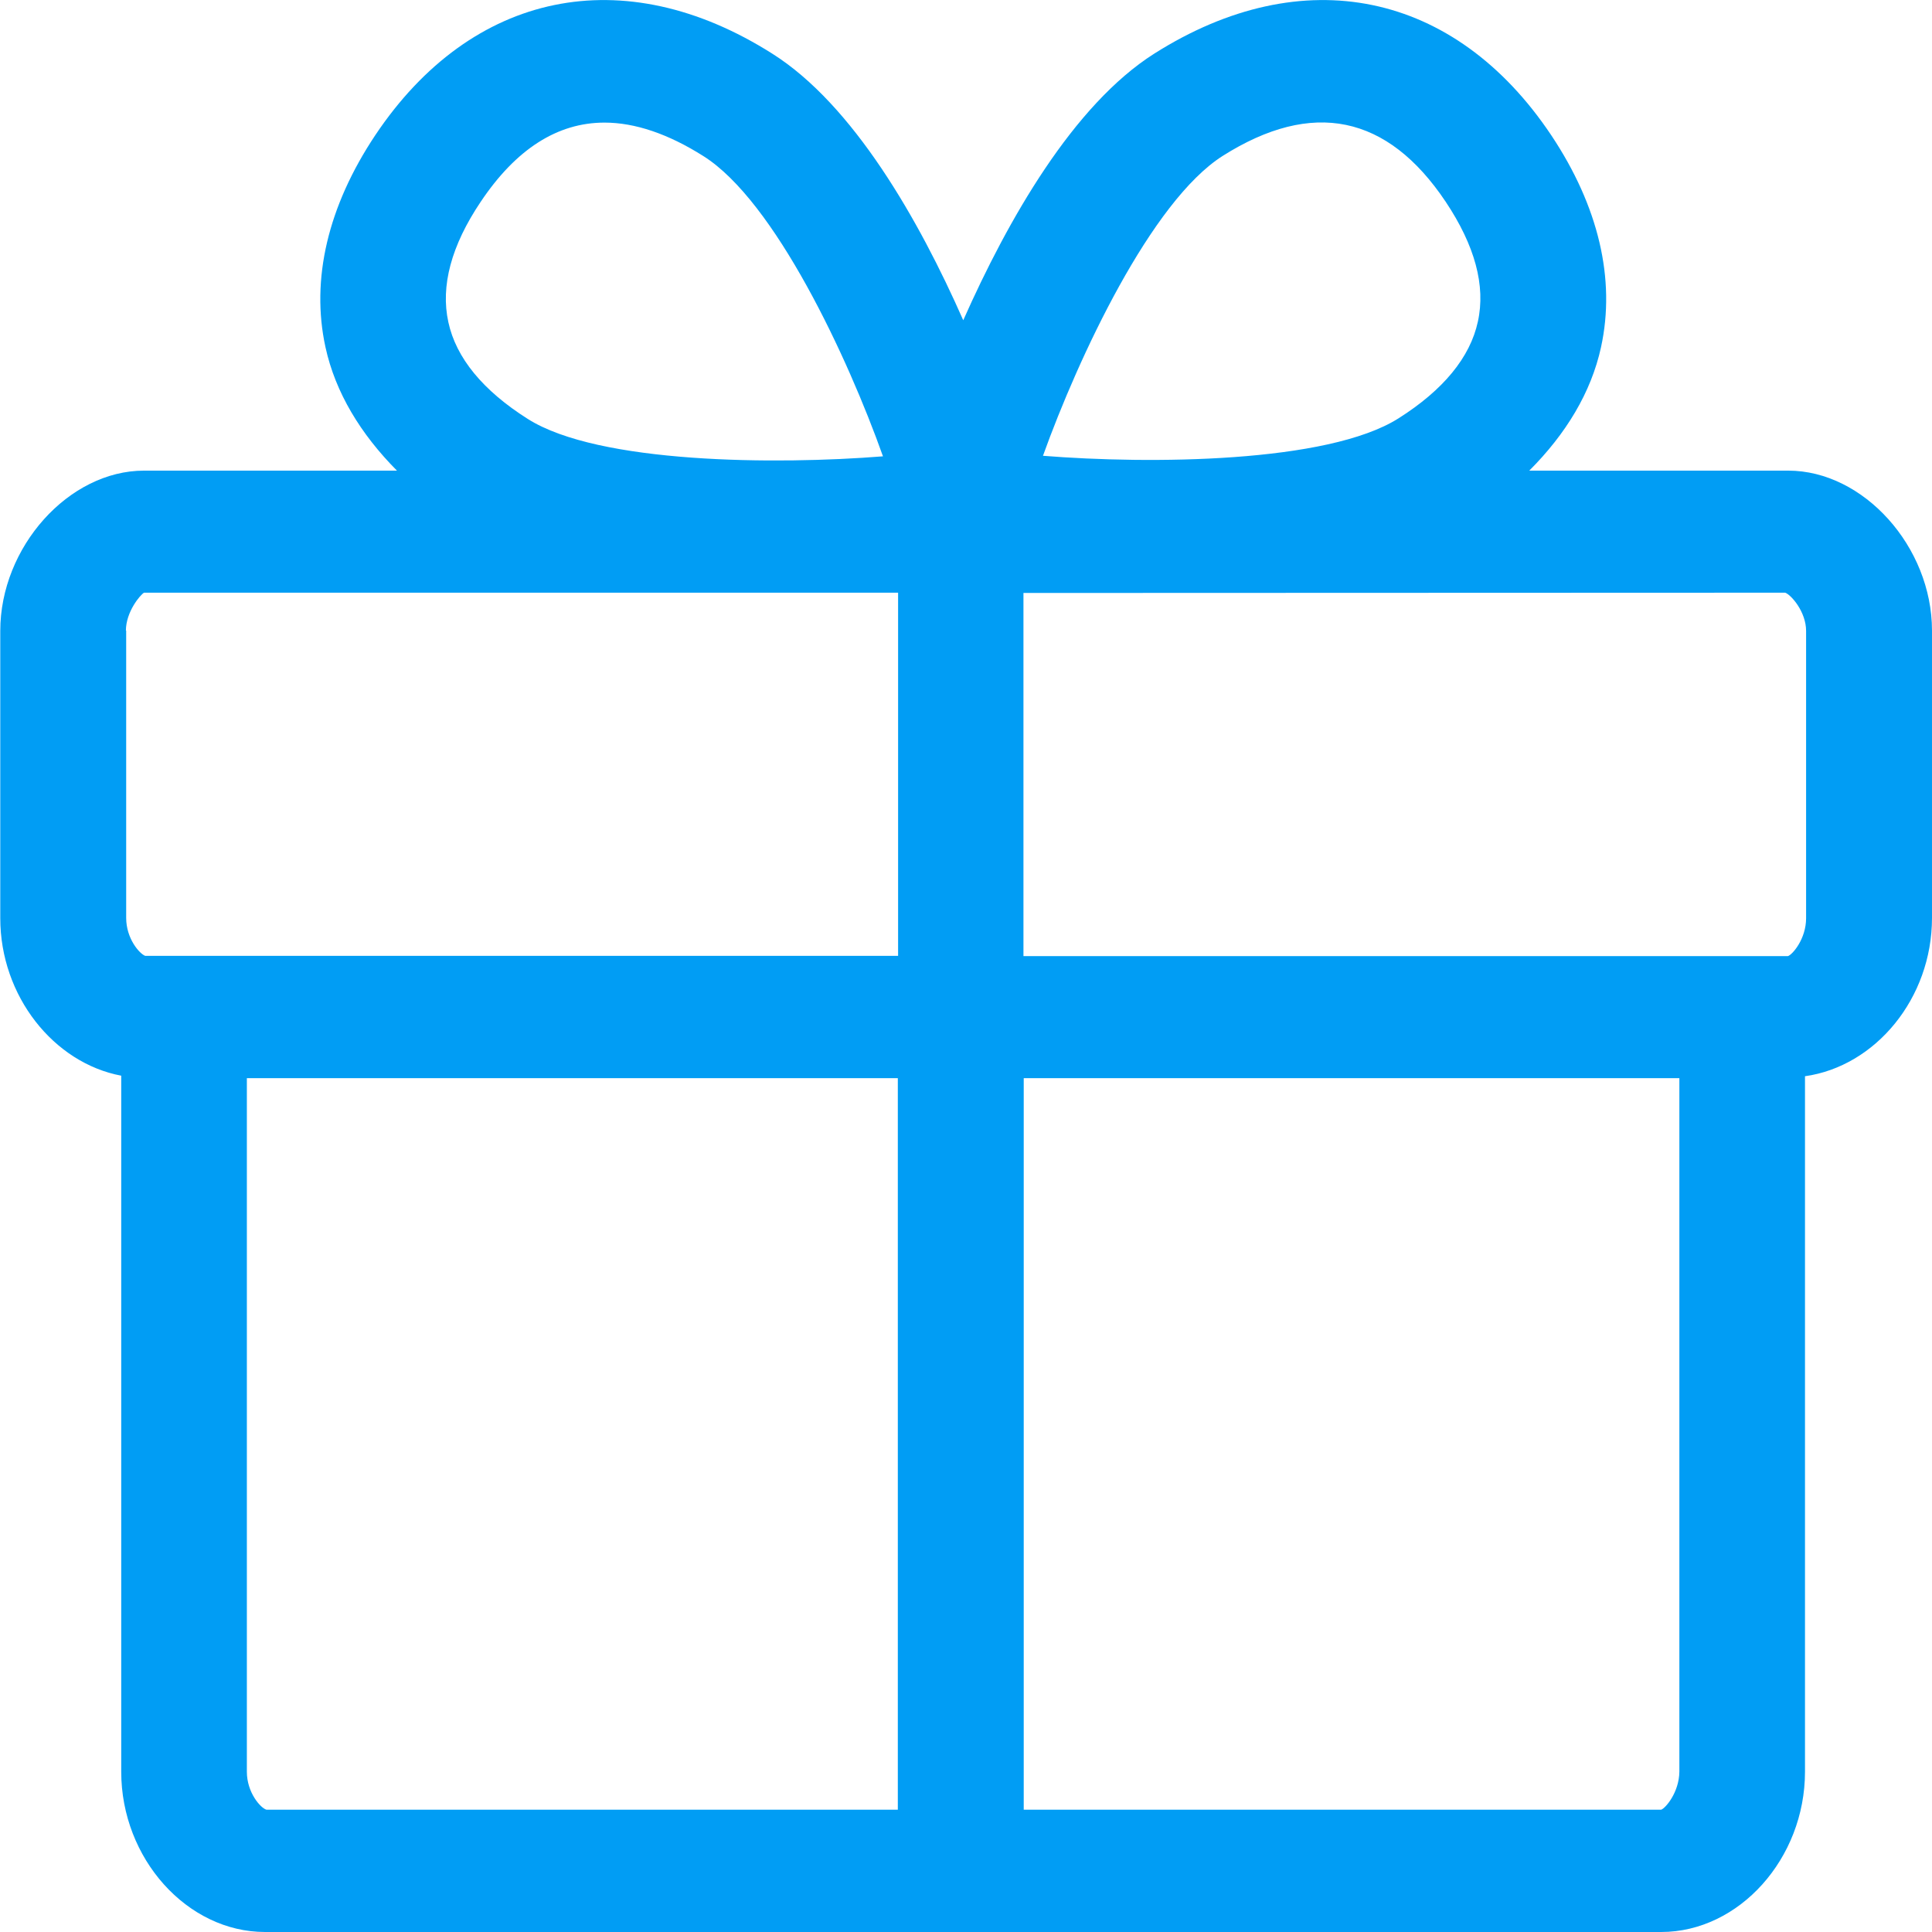 <?xml version="1.0" encoding="utf-8"?>
<!-- Generator: Adobe Illustrator 23.0.0, SVG Export Plug-In . SVG Version: 6.00 Build 0)  -->
<svg version="1.1" id="Capa_1" xmlns="http://www.w3.org/2000/svg" xmlns:xlink="http://www.w3.org/1999/xlink" x="0px" y="0px"
	 viewBox="0 0 702.8 702.8" style="enable-background:new 0 0 702.8 702.8;" xml:space="preserve">
<style type="text/css">
	.st0{fill-rule:evenodd;clip-rule:evenodd;fill:#019DF4;}
</style>
<title>4E74F23A-D54E-4620-8B82-A3D157CA43E4</title>
<desc>Created with sketchtool.</desc>
<g id="Page-1">
	<g id="Sábana-de-iconos-Copy" transform="translate(-959, -2242)">
		<path id="ic_present_regular" class="st0" d="M1616,2576c0,7.6-5,13.3-6.6,13.8l-278.1,0v-132.1l277.1-0.1c2.2,0.8,7.6,7,7.6,13.9
			V2576z M1563.3,2900.3h-231.9v-266.1l238.5,0v252.3C1569.8,2894.1,1564.8,2899.8,1563.3,2900.3z M1048.8,2886.5v-252.3l236.8,0
			v266.1h-229.7C1053.8,2899.7,1048.8,2894.1,1048.8,2886.5z M1004.8,2471.4c0-6.9,5.3-13.1,6.6-13.8l274.3,0v132.1l-273.9,0
			c-2.1-0.8-6.9-6.3-6.9-13.8V2471.4z M1133.8,2315.5c12.9-19.3,28-28.9,45.1-28.9c11.1,0,23.2,4.1,36,12.2
			c26,16.4,52.5,73.2,65.3,109.2c-38.8,3.1-103.5,2.7-129.2-13.6c-16.3-10.3-26.1-22.2-28.9-35.2
			C1119.2,2346,1123.2,2331.3,1133.8,2315.5z M1403.8,2298.7c32.6-20.6,59.9-15,81.1,16.7c10.6,15.9,14.6,30.5,11.7,43.6
			c-2.8,13-12.6,24.9-28.9,35.2c-25.8,16.3-90.5,16.7-129.3,13.6C1351.3,2371.9,1377.8,2315.2,1403.8,2298.7z M1609.5,2413.2h-94.2
			c13.3-13.3,22.5-28.4,26.1-44.9c5.4-24.7-0.9-51.3-18.1-77.1c-35.1-52.5-90.4-63.9-144.4-29.7c-29.5,18.7-53.3,60.5-69.5,97
			c-16.1-36.5-40-78.4-69.5-97c-54-34.2-109.3-22.8-144.4,29.7c-17.2,25.8-23.5,52.4-18.1,77.1c3.6,16.5,12.8,31.6,26,44.9h-92
			c-27.4,0-52.3,27.8-52.3,58.3v104.5c0,28.4,19.5,52.7,44,57.3v253.2c0,31.6,24,58.3,52.3,58.3l253.1,0l254.8,0
			c28.3,0,52.3-26.7,52.3-58.3v-253c25.6-3.6,46.2-28.3,46.2-57.6v-104.5C1661.8,2440.9,1636.9,2413.2,1609.5,2413.2z"/>
	</g>
</g>
</svg>
